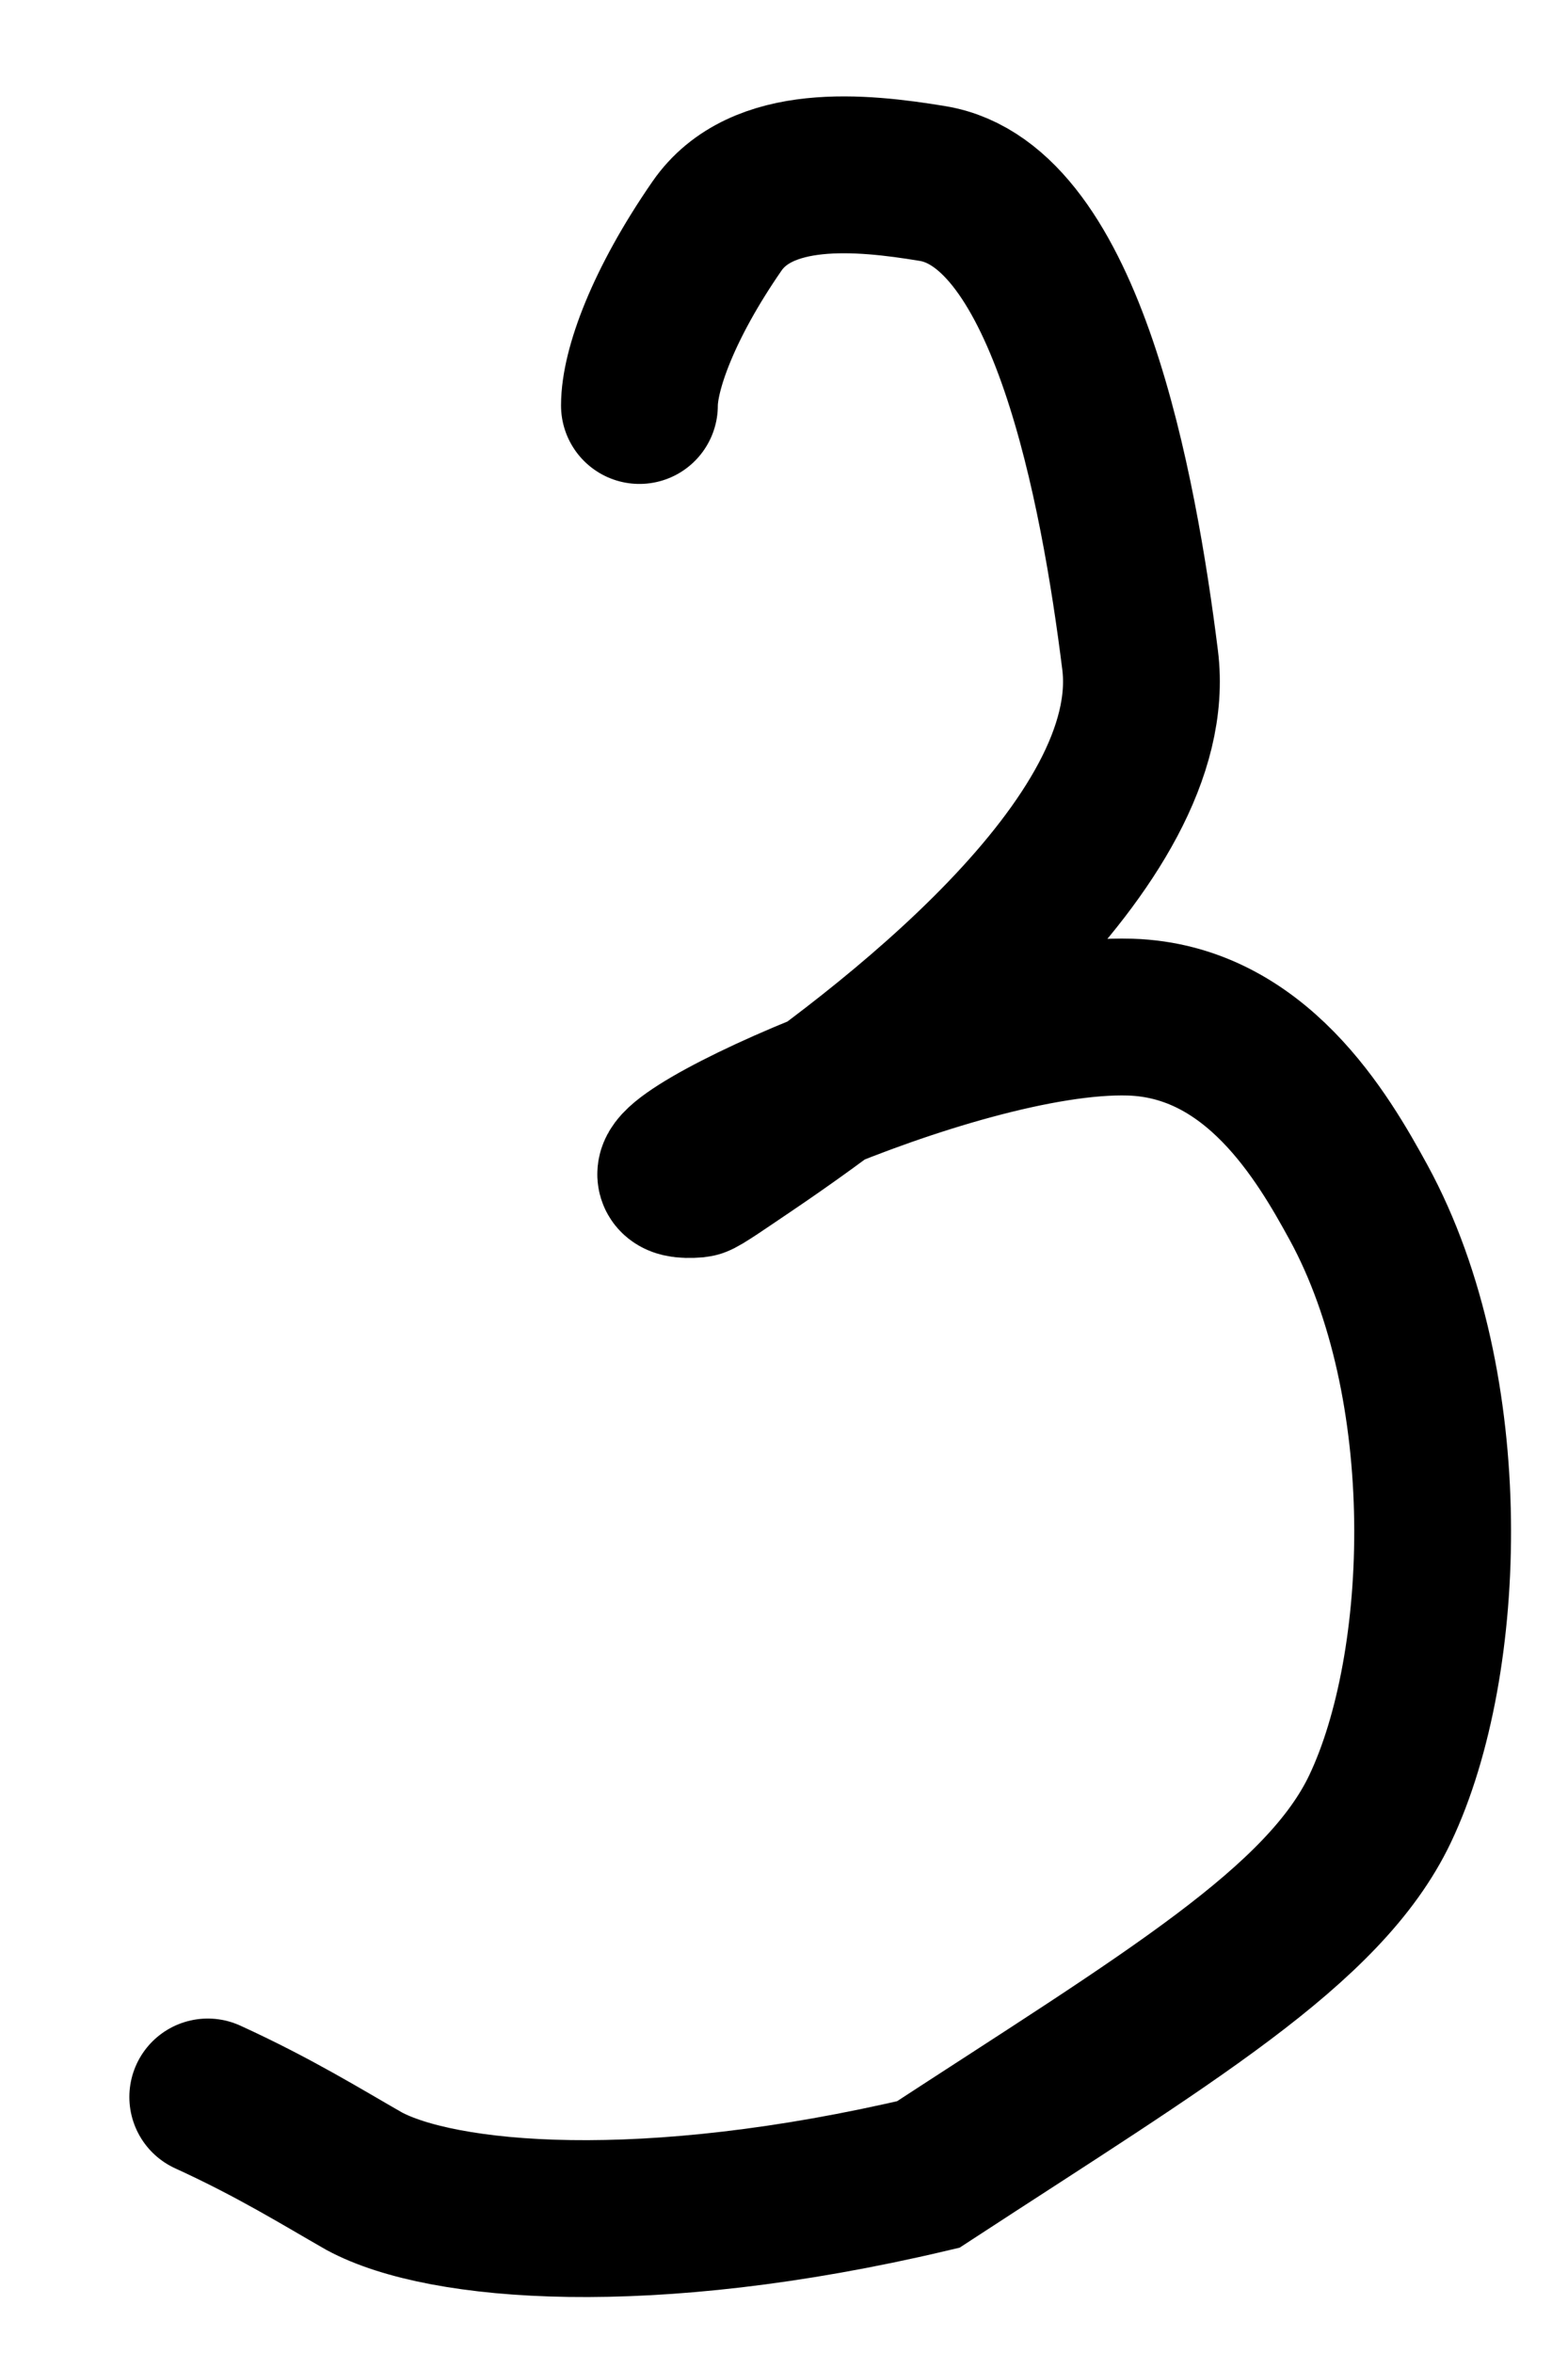 <?xml version="1.0" encoding="UTF-8"?> <svg xmlns="http://www.w3.org/2000/svg" width="10" height="15" viewBox="0 0 10 15" fill="none"><path d="M4.078 2.585C4.078 2.358 4.229 1.938 4.572 1.442C4.855 1.032 5.49 1.094 5.948 1.17C6.803 1.311 7.134 3.113 7.271 4.207C7.417 5.371 5.654 6.708 4.769 7.306C4.619 7.407 4.464 7.515 4.442 7.517C3.73 7.575 6.063 6.449 7.208 6.484C8.008 6.509 8.436 7.248 8.665 7.667C9.301 8.834 9.24 10.608 8.802 11.53C8.445 12.281 7.448 12.865 5.92 13.862C4.122 14.286 2.819 14.172 2.323 13.905C2.055 13.752 1.752 13.563 1.325 13.368" stroke="black" stroke-linecap="round"></path></svg> 